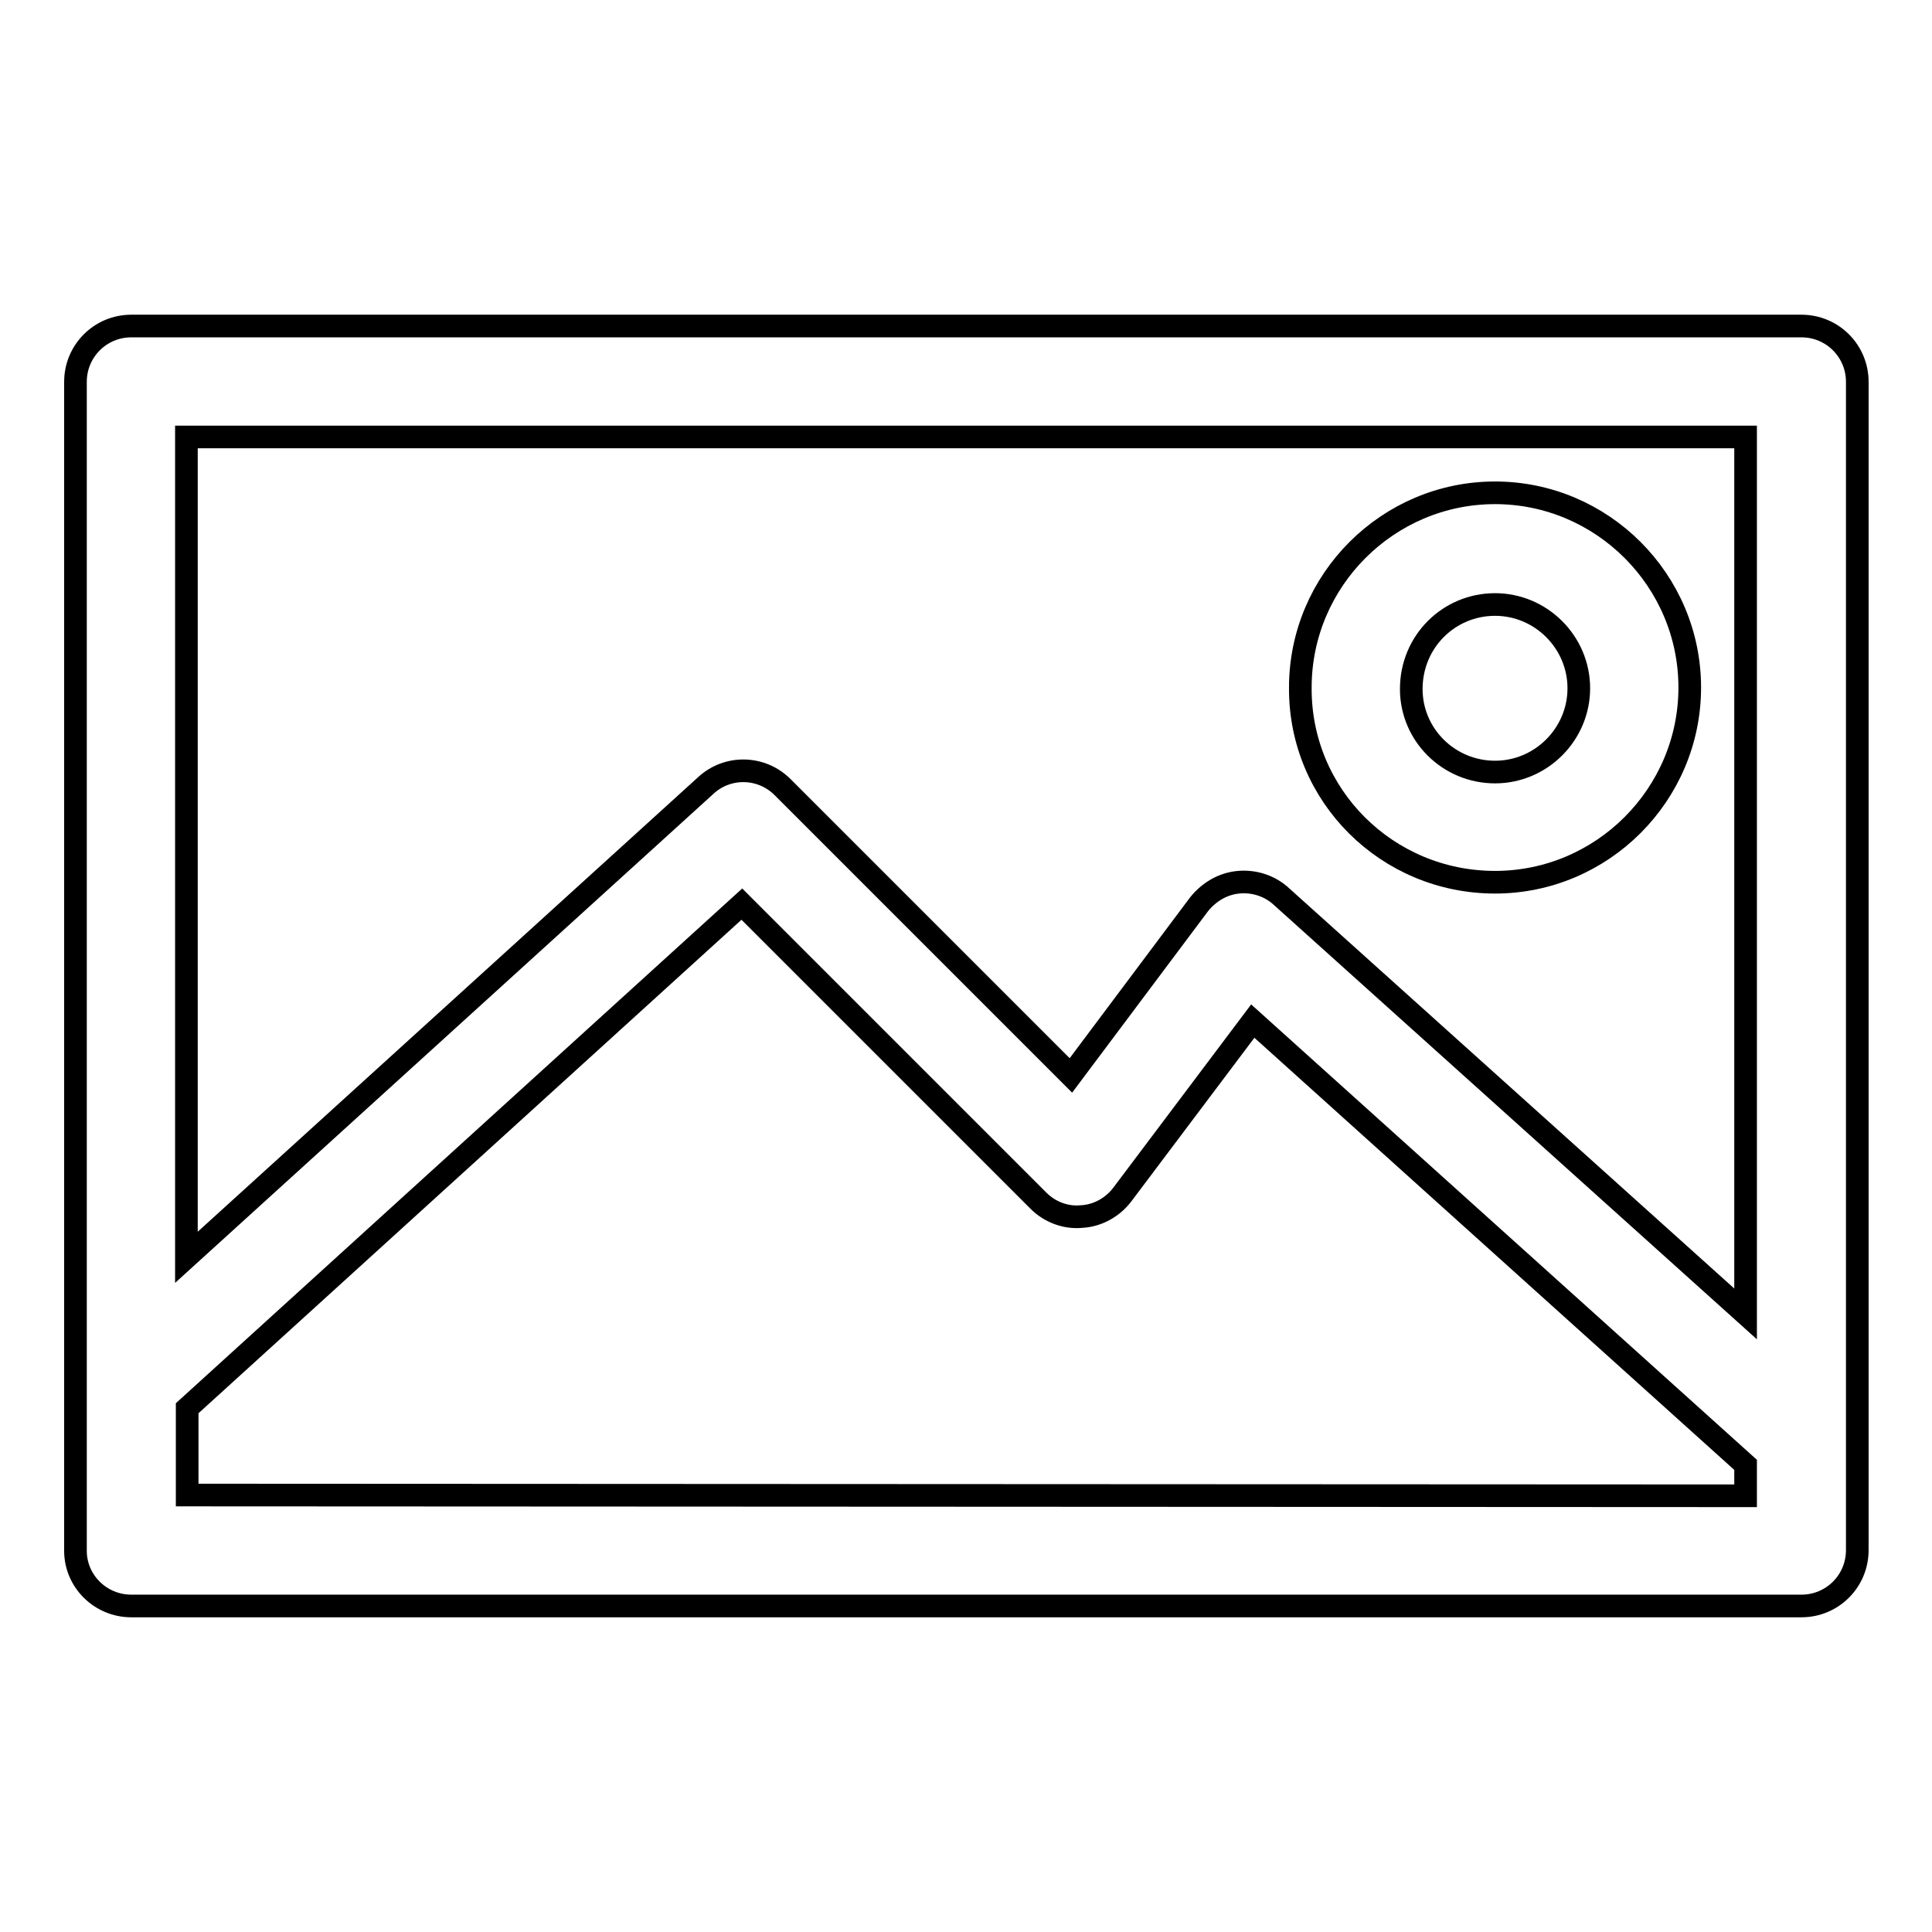 <?xml version="1.0" encoding="utf-8"?>
<!-- Svg Vector Icons : http://www.onlinewebfonts.com/icon -->
<!DOCTYPE svg PUBLIC "-//W3C//DTD SVG 1.1//EN" "http://www.w3.org/Graphics/SVG/1.1/DTD/svg11.dtd">
<svg version="1.1" xmlns="http://www.w3.org/2000/svg" xmlns:xlink="http://www.w3.org/1999/xlink" x="0px" y="0px" viewBox="0 0 256 256" enable-background="new 0 0 256 256" xml:space="preserve">
<g><g><path stroke-width="3" fill-opacity="0" stroke="#000000"  d="M17.4,212.8h221.3c4.1,0,7.4-3.3,7.4-7.4V50.6c0-4.1-3.3-7.4-7.4-7.4H17.4c-4.1,0-7.4,3.3-7.4,7.4v154.9C10,209.5,13.3,212.8,17.4,212.8z M24.8,198.1v-11.5l73.5-66.8l39.3,39.3c1.5,1.5,3.6,2.3,5.7,2.1c2.1-0.1,4.1-1.2,5.4-2.9l17.3-23l65.3,58.8v4.1L24.8,198.1L24.8,198.1z M231.3,57.9v116.2l-61.5-55.3c-1.5-1.4-3.6-2.1-5.7-1.9c-2.1,0.2-3.9,1.3-5.2,2.9l-17,22.7l-38.2-38.2c-2.8-2.8-7.3-2.9-10.2-0.2l-68.8,62.5V57.9H231.3z"/><path stroke-width="3" fill-opacity="0" stroke="#000000"  d="M198.1,116.9c14.2,0,25.8-11.6,25.8-25.8c0-14.2-11.6-25.8-25.8-25.8c-14.2,0-25.8,11.6-25.8,25.8C172.2,105.4,183.8,116.9,198.1,116.9z M198.1,80.1c6.1,0,11.1,5,11.1,11.1c0,6.1-5,11.1-11.1,11.1c-6.1,0-11.1-4.9-11.1-11C187,85,192,80.1,198.1,80.1z"/></g></g>
</svg>